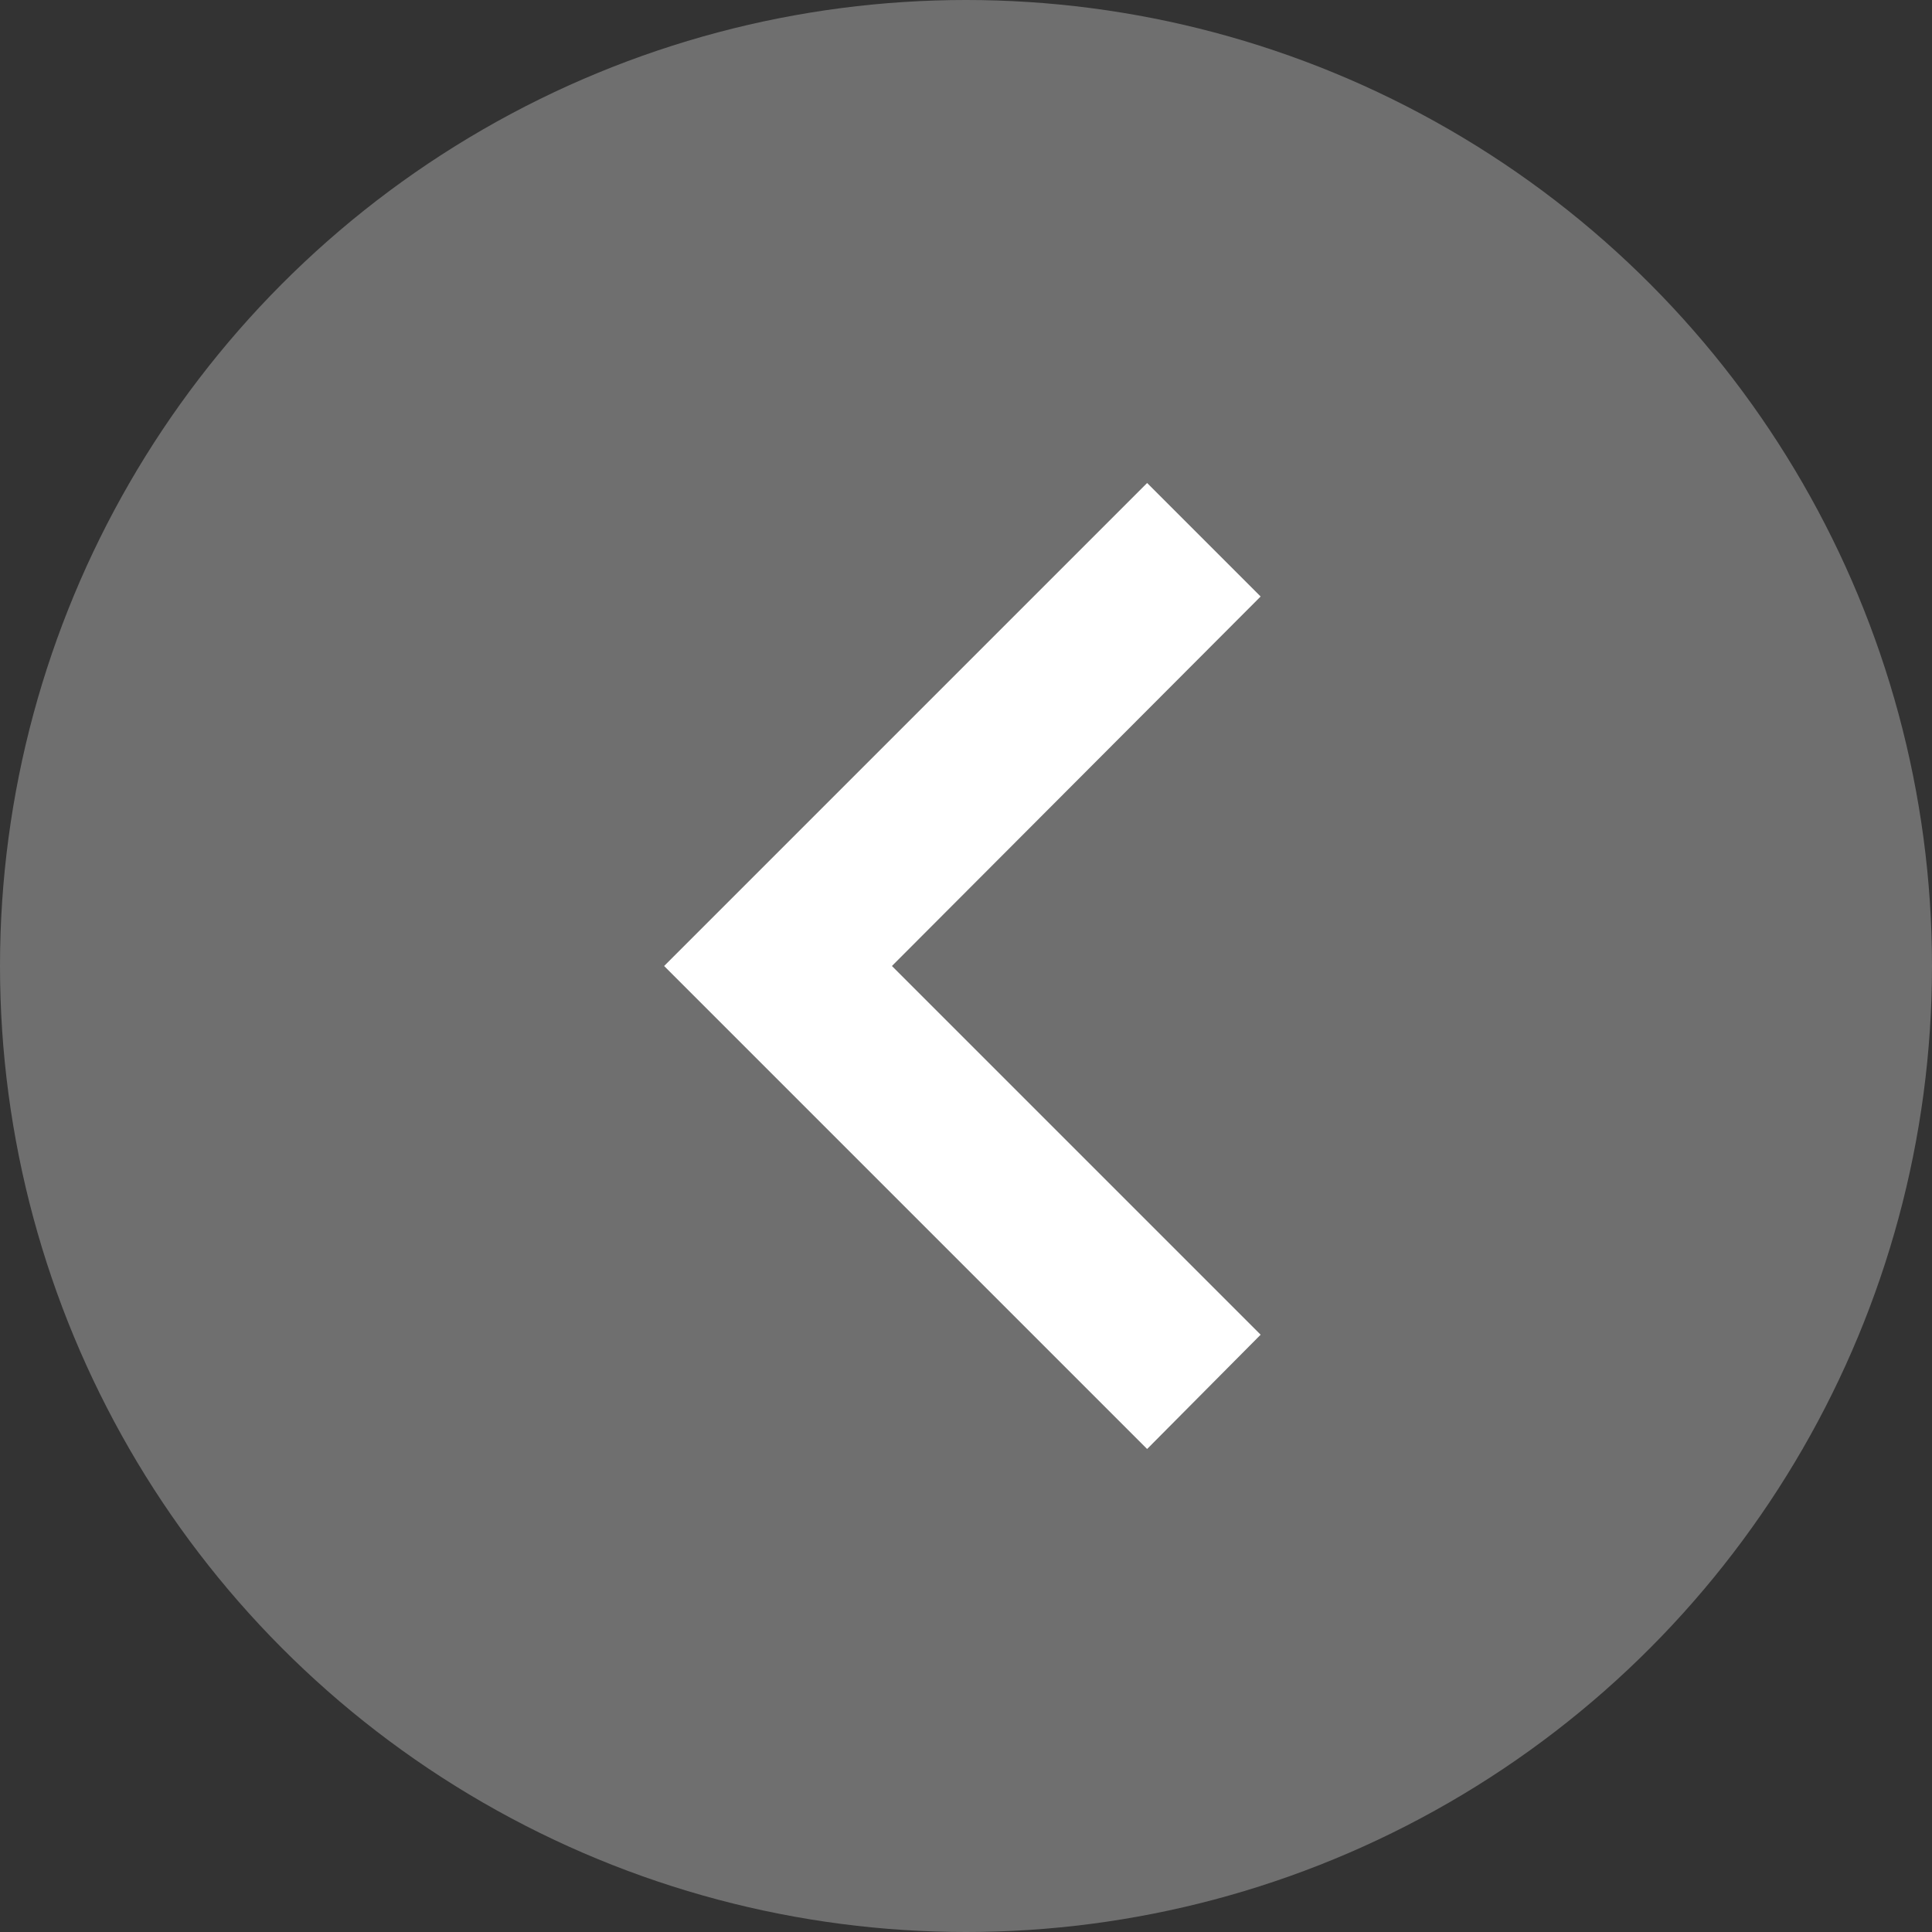 <svg width="32" height="32" xmlns="http://www.w3.org/2000/svg"><rect width="100%" height="100%" fill="#333333" stroke="none"/><g fill="none" fill-rule="evenodd"><circle fill-opacity=".3" fill="#FAFAFA" cx="16" cy="16" r="16"/><path fill="#FFF" fill-rule="nonzero" d="M20.88 22.107L14.773 16l6.107-6.12L19 8l-8 8 8 8z"/></g></svg>